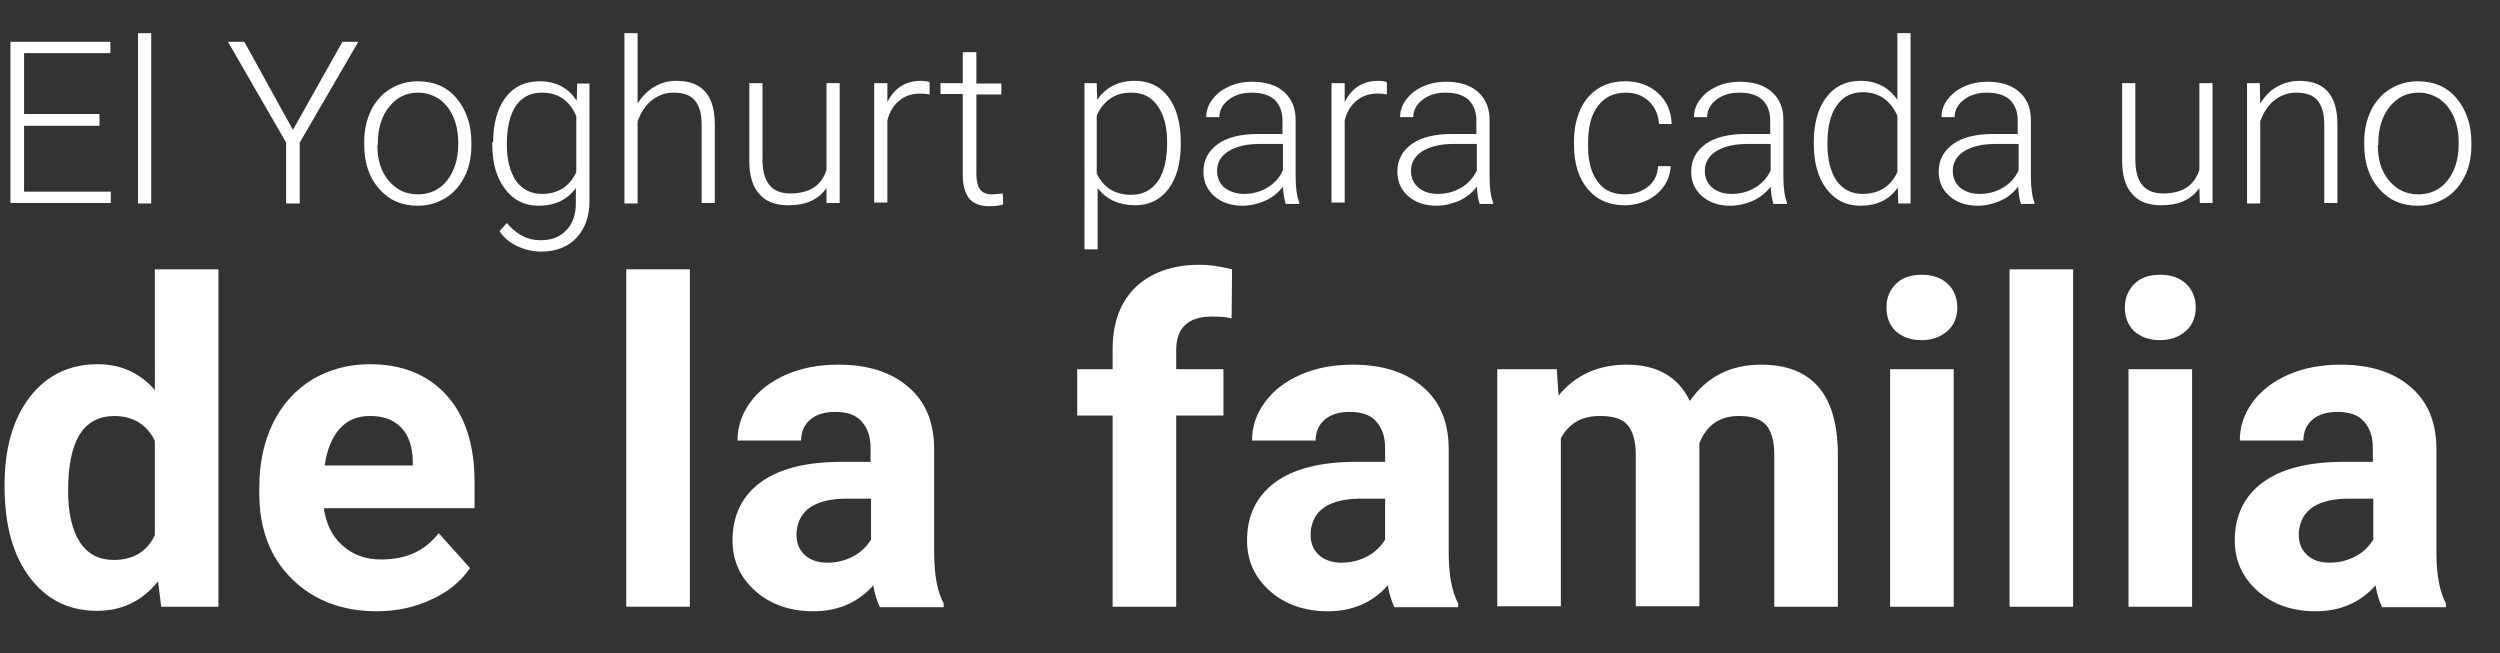 <?xml version="1.0" encoding="utf-8"?>
<!-- Generator: Adobe Illustrator 23.1.1, SVG Export Plug-In . SVG Version: 6.00 Build 0)  -->
<svg version="1.1" id="Capa_1" xmlns="http://www.w3.org/2000/svg" xmlns:xlink="http://www.w3.org/1999/xlink" x="0px" y="0px"
	 viewBox="0 0 550.5 143.9" style="enable-background:new 0 0 550.5 143.9;" xml:space="preserve">
<rect x="0" y="0" width="550.5" height="143.9" fill="#333333" stroke="none"/>
<style type="text/css">
	.st0{enable-background:new    ;}
	.st1{fill:#FFFFFF;}
</style>
<g class="st0">
	<path class="st1" d="M21.9,27.7H5.3v14.5h19.1v2.5H2.3V9.2h22v2.5h-19v13.4h16.6V27.7z"/>
	<path class="st1" d="M33.3,44.8h-2.9V7.3h2.9V44.8z"/>
	<path class="st1" d="M64.5,28.6L75.4,9.2h3.5L66,31.4v13.4h-3V31.4L50.2,9.2h3.6L64.5,28.6z"/>
	<path class="st1" d="M80.2,31.2c0-2.5,0.5-4.8,1.5-6.9c1-2,2.4-3.6,4.2-4.7c1.8-1.1,3.8-1.7,6.1-1.7c3.5,0,6.4,1.2,8.5,3.7
		s3.3,5.7,3.3,9.8V32c0,2.6-0.5,4.9-1.5,6.9s-2.4,3.6-4.2,4.7c-1.8,1.1-3.8,1.7-6.1,1.7c-3.5,0-6.3-1.2-8.5-3.7
		c-2.2-2.5-3.3-5.7-3.3-9.8V31.2z M83.1,32c0,3.2,0.8,5.8,2.5,7.8s3.8,3,6.4,3c2.6,0,4.8-1,6.4-3c1.6-2,2.5-4.7,2.5-8v-0.6
		c0-2-0.4-3.9-1.1-5.5s-1.8-3-3.1-3.9c-1.4-0.9-2.9-1.4-4.6-1.4c-2.6,0-4.7,1-6.4,3.1c-1.6,2-2.5,4.7-2.5,8V32z"/>
	<path class="st1" d="M108.6,31.3c0-4.1,0.9-7.4,2.7-9.8c1.8-2.4,4.3-3.6,7.5-3.6c3.6,0,6.3,1.4,8.2,4.3l0.1-3.8h2.7v25.9
		c0,3.4-1,6.1-2.9,8.1c-1.9,2-4.5,3-7.7,3c-1.8,0-3.6-0.4-5.3-1.2c-1.7-0.8-3-1.9-3.9-3.3l1.6-1.8c2.1,2.5,4.5,3.8,7.4,3.8
		c2.4,0,4.3-0.7,5.7-2.2c1.4-1.4,2.1-3.4,2.1-6v-3.3c-1.9,2.6-4.6,3.9-8.2,3.9c-3.1,0-5.5-1.2-7.4-3.7s-2.8-5.7-2.8-9.9V31.3z
		 M111.6,31.8c0,3.4,0.7,6,2,8c1.4,1.9,3.3,2.9,5.7,2.9c3.6,0,6.1-1.6,7.6-4.8V25.6c-0.7-1.7-1.7-3-3-3.9c-1.3-0.9-2.8-1.3-4.6-1.3
		c-2.5,0-4.4,1-5.7,2.9C112.3,25.2,111.6,28.1,111.6,31.8z"/>
	<path class="st1" d="M140.4,22.8c1-1.6,2.2-2.8,3.7-3.7c1.5-0.9,3.1-1.3,4.9-1.3c2.8,0,4.9,0.8,6.3,2.4s2.1,4,2.1,7.2v17.3h-2.9
		V27.4c0-2.4-0.5-4.1-1.5-5.3c-1-1.2-2.6-1.7-4.7-1.7c-1.8,0-3.4,0.6-4.8,1.7c-1.4,1.1-2.4,2.7-3.1,4.6v18.1h-2.9V7.3h2.9V22.8z"/>
	<path class="st1" d="M182,41.4c-1.8,2.6-4.6,3.8-8.4,3.8c-2.8,0-5-0.8-6.4-2.5c-1.5-1.6-2.2-4.1-2.2-7.3V18.3h2.9v16.8
		c0,5,2,7.5,6.1,7.5c4.2,0,6.9-1.7,8-5.2V18.3h2.9v26.4H182L182,41.4z"/>
	<path class="st1" d="M204.7,20.8c-0.6-0.1-1.3-0.2-2-0.2c-1.8,0-3.4,0.5-4.6,1.5c-1.3,1-2.2,2.5-2.7,4.4v18.1h-2.9V18.3h2.9l0,4.2
		c1.5-3.1,4-4.7,7.4-4.7c0.8,0,1.5,0.1,1.9,0.3L204.7,20.8z"/>
	<path class="st1" d="M215,11.6v6.8h5.5v2.4H215v17.6c0,1.5,0.3,2.6,0.8,3.3c0.5,0.7,1.4,1.1,2.6,1.1c0.5,0,1.3-0.1,2.4-0.2l0.1,2.4
		c-0.8,0.3-1.8,0.4-3.1,0.4c-2,0-3.5-0.6-4.4-1.7c-0.9-1.2-1.4-2.9-1.4-5.1V20.7h-4.9v-2.4h4.9v-6.8H215z"/>
	<path class="st1" d="M260,31.8c0,4.1-0.9,7.4-2.7,9.8s-4.3,3.6-7.3,3.6c-3.6,0-6.4-1.3-8.3-3.8v13.5h-2.9V18.3h2.7l0.1,3.7
		c1.9-2.8,4.7-4.2,8.3-4.2c3.2,0,5.6,1.2,7.4,3.6s2.7,5.7,2.7,10V31.8z M257,31.3c0-3.4-0.7-6-2.1-8c-1.4-2-3.3-2.9-5.8-2.9
		c-1.8,0-3.3,0.4-4.6,1.3c-1.3,0.9-2.3,2.1-3,3.8v12.7c0.7,1.5,1.7,2.7,3,3.5c1.3,0.8,2.8,1.2,4.6,1.2c2.5,0,4.4-1,5.8-2.9
		C256.4,37.9,257,35,257,31.3z"/>
	<path class="st1" d="M283.1,44.8c-0.3-0.8-0.5-2.1-0.6-3.7c-1,1.3-2.3,2.4-3.9,3.1c-1.6,0.7-3.3,1.1-5,1.1c-2.5,0-4.6-0.7-6.2-2.1
		c-1.6-1.4-2.4-3.2-2.4-5.4c0-2.6,1.1-4.6,3.2-6.1c2.1-1.5,5.1-2.2,8.9-2.2h5.3v-3c0-1.9-0.6-3.4-1.7-4.5c-1.2-1.1-2.9-1.6-5.1-1.6
		c-2,0-3.7,0.5-5.1,1.6c-1.3,1-2,2.3-2,3.8l-2.9,0c0-2.1,1-3.9,2.9-5.5c2-1.5,4.4-2.3,7.2-2.3c2.9,0,5.3,0.7,7,2.2
		c1.7,1.5,2.6,3.5,2.6,6.2v12.5c0,2.6,0.3,4.5,0.8,5.7v0.3H283.1z M273.9,42.7c2,0,3.7-0.5,5.2-1.4c1.5-0.9,2.7-2.2,3.4-3.8v-5.8
		h-5.2c-2.9,0-5.2,0.6-6.8,1.6c-1.6,1-2.5,2.5-2.5,4.3c0,1.5,0.5,2.7,1.6,3.7C270.8,42.2,272.2,42.7,273.9,42.7z"/>
	<path class="st1" d="M305.4,20.8c-0.6-0.1-1.3-0.2-2-0.2c-1.8,0-3.4,0.5-4.6,1.5c-1.3,1-2.2,2.5-2.7,4.4v18.1h-2.9V18.3h2.9l0,4.2
		c1.5-3.1,4-4.7,7.4-4.7c0.8,0,1.5,0.1,1.9,0.3L305.4,20.8z"/>
	<path class="st1" d="M325.8,44.8c-0.3-0.8-0.5-2.1-0.6-3.7c-1,1.3-2.3,2.4-3.9,3.1c-1.6,0.7-3.3,1.1-5,1.1c-2.5,0-4.6-0.7-6.2-2.1
		c-1.6-1.4-2.4-3.2-2.4-5.4c0-2.6,1.1-4.6,3.2-6.1c2.1-1.5,5.1-2.2,8.9-2.2h5.3v-3c0-1.9-0.6-3.4-1.7-4.5c-1.2-1.1-2.9-1.6-5.1-1.6
		c-2,0-3.7,0.5-5.1,1.6c-1.3,1-2,2.3-2,3.8l-2.9,0c0-2.1,1-3.9,2.9-5.5c2-1.5,4.4-2.3,7.2-2.3c2.9,0,5.3,0.7,7,2.2
		c1.7,1.5,2.6,3.5,2.6,6.2v12.5c0,2.6,0.3,4.5,0.8,5.7v0.3H325.8z M316.6,42.7c2,0,3.7-0.5,5.2-1.4c1.5-0.9,2.7-2.2,3.4-3.8v-5.8
		h-5.2c-2.9,0-5.2,0.6-6.8,1.6c-1.6,1-2.5,2.5-2.5,4.3c0,1.5,0.5,2.7,1.6,3.7C313.4,42.2,314.8,42.7,316.6,42.7z"/>
	<path class="st1" d="M357.8,42.8c2,0,3.7-0.6,5.1-1.7c1.4-1.1,2.1-2.6,2.2-4.5h2.8c-0.1,1.6-0.6,3.1-1.5,4.4s-2.2,2.4-3.7,3.1
		s-3.2,1.1-4.9,1.1c-3.5,0-6.2-1.2-8.2-3.6c-2-2.4-3-5.6-3-9.7V31c0-2.6,0.5-4.9,1.4-6.9c0.9-2,2.2-3.5,3.9-4.6
		c1.7-1.1,3.7-1.6,6-1.6c2.9,0,5.3,0.9,7.2,2.6c1.9,1.7,2.9,4,3,6.8h-2.8c-0.1-2.1-0.9-3.7-2.2-5c-1.4-1.3-3.1-1.9-5.1-1.9
		c-2.6,0-4.7,1-6.1,2.9c-1.5,1.9-2.2,4.6-2.2,8v0.9c0,3.4,0.7,6,2.2,7.9C353.1,41.8,355.1,42.8,357.8,42.8z"/>
	<path class="st1" d="M390.5,44.8c-0.3-0.8-0.5-2.1-0.6-3.7c-1,1.3-2.3,2.4-3.9,3.1c-1.6,0.7-3.3,1.1-5,1.1c-2.5,0-4.6-0.7-6.2-2.1
		c-1.6-1.4-2.4-3.2-2.4-5.4c0-2.6,1.1-4.6,3.2-6.1c2.1-1.5,5.1-2.2,8.9-2.2h5.3v-3c0-1.9-0.6-3.4-1.7-4.5c-1.2-1.1-2.9-1.6-5.1-1.6
		c-2,0-3.7,0.5-5.1,1.6c-1.3,1-2,2.3-2,3.8l-2.9,0c0-2.1,1-3.9,2.9-5.5c2-1.5,4.4-2.3,7.2-2.3c2.9,0,5.3,0.7,7,2.2
		c1.7,1.5,2.6,3.5,2.6,6.2v12.5c0,2.6,0.3,4.5,0.8,5.7v0.3H390.5z M381.3,42.7c2,0,3.7-0.5,5.2-1.4c1.5-0.9,2.7-2.2,3.4-3.8v-5.8
		h-5.2c-2.9,0-5.2,0.6-6.8,1.6c-1.6,1-2.5,2.5-2.5,4.3c0,1.5,0.5,2.7,1.6,3.7C378.1,42.2,379.5,42.7,381.3,42.7z"/>
	<path class="st1" d="M399.4,31.3c0-4.1,0.9-7.4,2.7-9.8c1.8-2.4,4.3-3.7,7.5-3.7c3.6,0,6.3,1.4,8.2,4.2V7.3h2.9v37.5h-2.7l-0.1-3.5
		c-1.9,2.7-4.6,4-8.3,4c-3,0-5.5-1.2-7.4-3.7c-1.9-2.5-2.8-5.8-2.8-9.9V31.3z M402.4,31.8c0,3.4,0.7,6,2,8c1.4,1.9,3.3,2.9,5.7,2.9
		c3.6,0,6.2-1.6,7.7-4.8V25.5c-1.5-3.4-4.1-5.2-7.6-5.2c-2.5,0-4.4,1-5.7,2.9C403,25.2,402.4,28.1,402.4,31.8z"/>
	<path class="st1" d="M445,44.8c-0.3-0.8-0.5-2.1-0.6-3.7c-1,1.3-2.3,2.4-3.9,3.1c-1.6,0.7-3.3,1.1-5,1.1c-2.5,0-4.6-0.7-6.2-2.1
		c-1.6-1.4-2.4-3.2-2.4-5.4c0-2.6,1.1-4.6,3.2-6.1c2.1-1.5,5.1-2.2,8.9-2.2h5.3v-3c0-1.9-0.6-3.4-1.7-4.5c-1.2-1.1-2.9-1.6-5.1-1.6
		c-2,0-3.7,0.5-5.1,1.6c-1.3,1-2,2.3-2,3.8l-2.9,0c0-2.1,1-3.9,2.9-5.5c2-1.5,4.4-2.3,7.2-2.3c2.9,0,5.3,0.7,7,2.2
		c1.7,1.5,2.6,3.5,2.6,6.2v12.5c0,2.6,0.3,4.5,0.8,5.7v0.3H445z M435.9,42.7c2,0,3.7-0.5,5.2-1.4c1.5-0.9,2.7-2.2,3.4-3.8v-5.8h-5.2
		c-2.9,0-5.2,0.6-6.8,1.6c-1.6,1-2.5,2.5-2.5,4.3c0,1.5,0.5,2.7,1.6,3.7C432.7,42.2,434.1,42.7,435.9,42.7z"/>
	<path class="st1" d="M484.3,41.4c-1.8,2.6-4.6,3.8-8.4,3.8c-2.8,0-5-0.8-6.4-2.5c-1.5-1.6-2.2-4.1-2.2-7.3V18.3h2.9v16.8
		c0,5,2,7.5,6.1,7.5c4.2,0,6.9-1.7,8-5.2V18.3h2.9v26.4h-2.8L484.3,41.4z"/>
	<path class="st1" d="M497.6,18.3l0.1,4.5c1-1.6,2.2-2.9,3.7-3.7s3.1-1.3,4.9-1.3c2.8,0,4.9,0.8,6.3,2.4s2.1,4,2.1,7.2v17.3h-2.9
		V27.4c0-2.4-0.5-4.1-1.5-5.3c-1-1.2-2.6-1.7-4.7-1.7c-1.8,0-3.4,0.6-4.8,1.7c-1.4,1.1-2.4,2.7-3.1,4.6v18.1h-2.9V18.3H497.6z"/>
	<path class="st1" d="M520.6,31.2c0-2.5,0.5-4.8,1.5-6.9c1-2,2.4-3.6,4.2-4.7c1.8-1.1,3.8-1.7,6.1-1.7c3.5,0,6.4,1.2,8.5,3.7
		s3.3,5.7,3.3,9.8V32c0,2.6-0.5,4.9-1.5,6.9s-2.4,3.6-4.2,4.7c-1.8,1.1-3.8,1.7-6.1,1.7c-3.5,0-6.3-1.2-8.5-3.7
		c-2.2-2.5-3.3-5.7-3.3-9.8V31.2z M523.6,32c0,3.2,0.8,5.8,2.5,7.8s3.8,3,6.4,3c2.6,0,4.8-1,6.4-3c1.6-2,2.5-4.7,2.5-8v-0.6
		c0-2-0.4-3.9-1.1-5.5s-1.8-3-3.1-3.9c-1.4-0.9-2.9-1.4-4.6-1.4c-2.6,0-4.7,1-6.4,3.1c-1.6,2-2.5,4.7-2.5,8V32z"/>
</g>
<g class="st0">
	<path class="st1" d="M1,107c0-8.2,1.8-14.6,5.5-19.5c3.7-4.8,8.7-7.3,15-7.3c5.1,0,9.3,1.9,12.6,5.7V59.3h14v74.3H35.5l-0.7-5.6
		c-3.5,4.4-8,6.5-13.4,6.5c-6.2,0-11.1-2.4-14.8-7.3C2.9,122.4,1,115.7,1,107z M15,108.1c0,4.9,0.9,8.7,2.6,11.3
		c1.7,2.6,4.2,3.9,7.4,3.9c4.3,0,7.4-1.8,9.1-5.5V97.1c-1.7-3.6-4.8-5.5-9-5.5C18.3,91.7,15,97.1,15,108.1z"/>
	<path class="st1" d="M83,134.6c-7.7,0-13.9-2.4-18.7-7.1s-7.2-11-7.2-18.8v-1.4c0-5.3,1-10,3-14.1c2-4.1,4.9-7.3,8.6-9.6
		c3.7-2.2,8-3.4,12.7-3.4c7.2,0,12.8,2.3,16.9,6.8c4.1,4.5,6.2,10.9,6.2,19.2v5.7H71.3c0.5,3.4,1.8,6.2,4.1,8.2
		c2.3,2.1,5.1,3.1,8.6,3.1c5.4,0,9.6-1.9,12.6-5.8l6.9,7.7c-2.1,3-4.9,5.3-8.5,6.9C91.4,133.7,87.4,134.6,83,134.6z M81.5,91.6
		c-2.8,0-5,0.9-6.7,2.8c-1.7,1.9-2.8,4.6-3.3,8.1h19.4v-1.1c-0.1-3.1-0.9-5.5-2.5-7.2C86.7,92.4,84.4,91.6,81.5,91.6z"/>
	<path class="st1" d="M151.9,133.6h-14V59.3h14V133.6z"/>
	<path class="st1" d="M193.7,133.6c-0.6-1.3-1.1-2.8-1.4-4.7c-3.4,3.8-7.8,5.7-13.2,5.7c-5.1,0-9.4-1.5-12.7-4.4
		c-3.4-3-5.1-6.7-5.1-11.2c0-5.5,2.1-9.8,6.2-12.8s10-4.5,17.8-4.5h6.4v-3c0-2.4-0.6-4.4-1.9-5.8c-1.2-1.5-3.2-2.2-5.9-2.2
		c-2.4,0-4.2,0.6-5.5,1.7c-1.3,1.1-2,2.7-2,4.6h-14c0-3,0.9-5.8,2.8-8.4s4.5-4.6,7.9-6.1c3.4-1.5,7.3-2.2,11.5-2.2
		c6.4,0,11.6,1.6,15.4,4.9c3.8,3.2,5.7,7.8,5.7,13.7v22.7c0,5,0.7,8.7,2.1,11.3v0.8H193.7z M182.2,123.9c2.1,0,4-0.5,5.7-1.4
		c1.7-0.9,3-2.2,3.9-3.7v-9h-5.2c-7,0-10.7,2.4-11.2,7.3l0,0.8c0,1.7,0.6,3.2,1.8,4.3S180,123.9,182.2,123.9z"/>
	<path class="st1" d="M245,133.6V91.5h-7.8V81.3h7.8v-4.4c0-5.9,1.7-10.4,5.1-13.7c3.4-3.2,8.1-4.9,14.1-4.9c1.9,0,4.3,0.3,7.1,1
		l-0.1,10.8c-1.2-0.3-2.6-0.4-4.3-0.4c-5.3,0-7.9,2.5-7.9,7.4v4.2h10.4v10.2H259v42.1H245z"/>
	<path class="st1" d="M307,133.6c-0.6-1.3-1.1-2.8-1.4-4.7c-3.4,3.8-7.8,5.7-13.2,5.7c-5.1,0-9.4-1.5-12.7-4.4
		c-3.4-3-5.1-6.7-5.1-11.2c0-5.5,2.1-9.8,6.2-12.8s10-4.5,17.8-4.5h6.4v-3c0-2.4-0.6-4.4-1.9-5.8c-1.2-1.5-3.2-2.2-5.9-2.2
		c-2.4,0-4.2,0.6-5.5,1.7c-1.3,1.1-2,2.7-2,4.6h-14c0-3,0.9-5.8,2.8-8.4s4.5-4.6,7.9-6.1c3.4-1.5,7.3-2.2,11.5-2.2
		c6.4,0,11.6,1.6,15.4,4.9c3.8,3.2,5.7,7.8,5.7,13.7v22.7c0,5,0.7,8.7,2.1,11.3v0.8H307z M295.4,123.9c2.1,0,4-0.5,5.7-1.4
		c1.7-0.9,3-2.2,3.9-3.7v-9h-5.2c-7,0-10.7,2.4-11.2,7.3l0,0.8c0,1.7,0.6,3.2,1.8,4.3S293.3,123.9,295.4,123.9z"/>
	<path class="st1" d="M342.8,81.3l0.4,5.8c3.7-4.5,8.7-6.8,15-6.8c6.7,0,11.4,2.7,13.9,8c3.7-5.3,8.9-8,15.7-8c5.7,0,9.9,1.7,12.7,5
		c2.8,3.3,4.2,8.3,4.2,14.9v33.4h-14v-33.4c0-3-0.6-5.1-1.7-6.5c-1.2-1.4-3.2-2.1-6.1-2.1c-4.2,0-7.1,2-8.7,6l0,35.9h-14v-33.3
		c0-3-0.6-5.2-1.8-6.6c-1.2-1.4-3.2-2-6.1-2c-4,0-6.8,1.6-8.6,4.9v37h-14V81.3H342.8z"/>
	<path class="st1" d="M415.4,67.7c0-2.1,0.7-3.8,2.1-5.2c1.4-1.4,3.3-2,5.7-2c2.4,0,4.3,0.7,5.7,2c1.4,1.4,2.1,3.1,2.1,5.2
		c0,2.1-0.7,3.9-2.2,5.2s-3.3,2-5.7,2c-2.4,0-4.2-0.7-5.7-2C416.1,71.6,415.4,69.9,415.4,67.7z M430.2,133.6h-14V81.3h14V133.6z"/>
	<path class="st1" d="M456.5,133.6h-14V59.3h14V133.6z"/>
	<path class="st1" d="M467.9,67.7c0-2.1,0.7-3.8,2.1-5.2c1.4-1.4,3.3-2,5.7-2c2.4,0,4.3,0.7,5.7,2c1.4,1.4,2.1,3.1,2.1,5.2
		c0,2.1-0.7,3.9-2.2,5.2s-3.3,2-5.7,2c-2.4,0-4.2-0.7-5.7-2C468.6,71.6,467.9,69.9,467.9,67.7z M482.7,133.6h-14V81.3h14V133.6z"/>
	<path class="st1" d="M524.5,133.6c-0.6-1.3-1.1-2.8-1.4-4.7c-3.4,3.8-7.8,5.7-13.2,5.7c-5.1,0-9.4-1.5-12.7-4.4
		c-3.4-3-5.1-6.7-5.1-11.2c0-5.5,2.1-9.8,6.2-12.8s10-4.5,17.8-4.5h6.4v-3c0-2.4-0.6-4.4-1.9-5.8c-1.2-1.5-3.2-2.2-5.9-2.2
		c-2.4,0-4.2,0.6-5.5,1.7c-1.3,1.1-2,2.7-2,4.6h-14c0-3,0.9-5.8,2.8-8.4s4.5-4.6,7.9-6.1c3.4-1.5,7.3-2.2,11.5-2.2
		c6.4,0,11.6,1.6,15.4,4.9c3.8,3.2,5.7,7.8,5.7,13.7v22.7c0,5,0.7,8.7,2.1,11.3v0.8H524.5z M513,123.9c2.1,0,4-0.5,5.7-1.4
		c1.7-0.9,3-2.2,3.9-3.7v-9h-5.2c-7,0-10.7,2.4-11.2,7.3l0,0.8c0,1.7,0.6,3.2,1.8,4.3S510.8,123.9,513,123.9z"/>
</g>
</svg>
